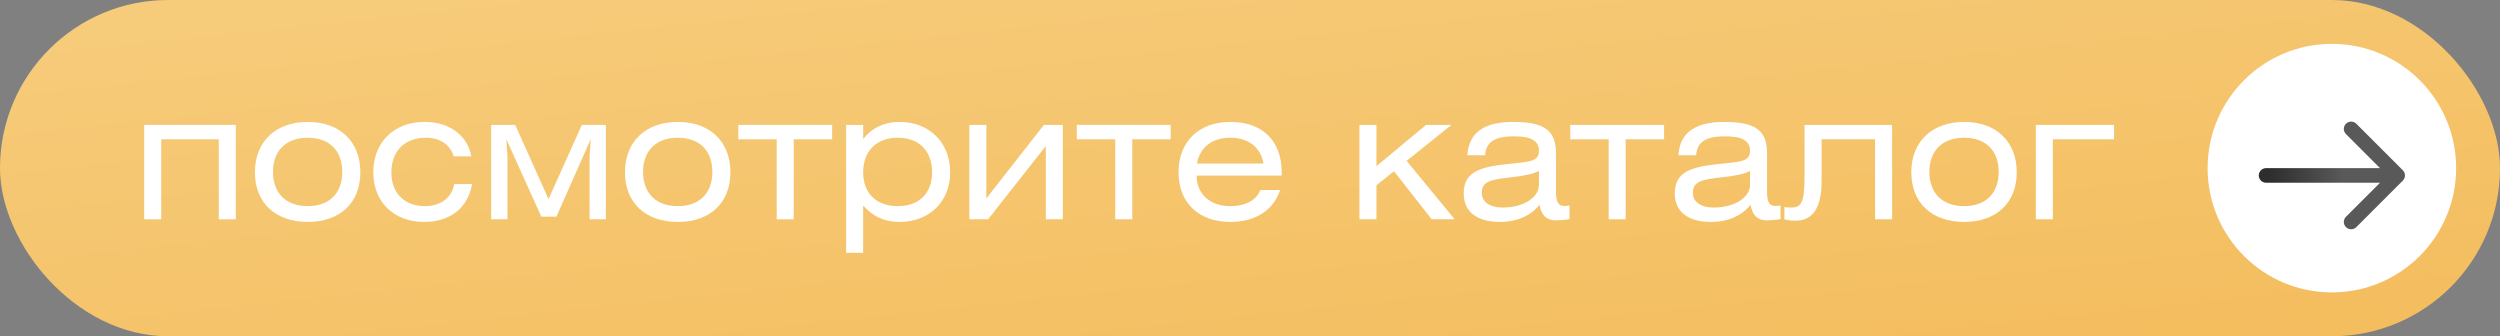 <?xml version="1.0" encoding="UTF-8"?> <svg xmlns="http://www.w3.org/2000/svg" width="171" height="23" viewBox="0 0 171 23" fill="none"><rect x="0" y="0" width="171" height="23" fill="#808080" stroke="none"/> <rect width="171" height="23" rx="11.5" fill="url(#paint0_linear_104_3)"></rect> <path d="M9.864 8.544V15H11.028V9.528H14.964V15H16.128V8.544H9.864Z" fill="url(#paint1_linear_104_3)"></path> <path d="M21.048 8.34C18.828 8.34 17.436 9.708 17.436 11.784C17.436 13.86 18.828 15.18 21.048 15.18C23.268 15.18 24.648 13.86 24.648 11.784C24.648 9.708 23.268 8.34 21.048 8.34ZM21.048 9.42C22.524 9.42 23.412 10.296 23.412 11.76C23.412 13.224 22.524 14.1 21.048 14.1C19.572 14.1 18.672 13.224 18.672 11.76C18.672 10.296 19.572 9.42 21.048 9.42Z" fill="url(#paint2_linear_104_3)"></path> <path d="M32.242 10.692C31.966 9.252 30.742 8.34 29.038 8.34C26.95 8.34 25.534 9.732 25.534 11.784C25.534 13.836 26.962 15.18 29.014 15.18C30.778 15.18 32.014 14.22 32.29 12.588H31.066C30.91 13.536 30.13 14.1 29.062 14.1C27.706 14.1 26.77 13.248 26.77 11.796C26.77 10.332 27.67 9.42 29.146 9.42C30.094 9.42 30.802 9.9 31.03 10.692H32.242Z" fill="url(#paint3_linear_104_3)"></path> <path d="M33.595 8.544V15H34.711V10.728L34.627 9.504L37.027 14.82H38.059L40.411 9.504L40.327 10.728V15H41.443V8.544H39.799L37.519 13.62L35.239 8.544H33.595Z" fill="url(#paint4_linear_104_3)"></path> <path d="M46.361 8.34C44.141 8.34 42.749 9.708 42.749 11.784C42.749 13.86 44.141 15.18 46.361 15.18C48.581 15.18 49.961 13.86 49.961 11.784C49.961 9.708 48.581 8.34 46.361 8.34ZM46.361 9.42C47.837 9.42 48.725 10.296 48.725 11.76C48.725 13.224 47.837 14.1 46.361 14.1C44.885 14.1 43.985 13.224 43.985 11.76C43.985 10.296 44.885 9.42 46.361 9.42Z" fill="url(#paint5_linear_104_3)"></path> <path d="M50.499 8.544V9.528H53.127V15H54.291V9.528H56.919V8.544H50.499Z" fill="url(#paint6_linear_104_3)"></path> <path d="M59.04 8.544H57.876V17.292H59.04V14.052C59.7 14.808 60.492 15.18 61.524 15.18C63.576 15.18 64.992 13.788 64.992 11.784C64.992 9.768 63.576 8.34 61.536 8.34C60.444 8.34 59.58 8.796 59.04 9.516V8.544ZM61.404 9.42C62.868 9.42 63.756 10.332 63.756 11.784C63.756 13.224 62.868 14.1 61.404 14.1C59.94 14.1 59.04 13.212 59.04 11.784C59.04 10.344 59.94 9.42 61.404 9.42Z" fill="url(#paint7_linear_104_3)"></path> <path d="M67.466 8.544H66.302V15H67.586L71.534 9.984V15H72.698V8.544H71.402L67.466 13.572V8.544Z" fill="url(#paint8_linear_104_3)"></path> <path d="M73.655 8.544V9.528H76.283V15H77.447V9.528H80.075V8.544H73.655Z" fill="url(#paint9_linear_104_3)"></path> <path d="M87.668 12.012V11.784C87.668 9.636 86.36 8.34 84.152 8.34C81.992 8.34 80.612 9.696 80.612 11.784C80.612 13.86 81.98 15.18 84.152 15.18C85.868 15.18 87.104 14.388 87.56 12.996H86.204C85.94 13.704 85.172 14.1 84.152 14.1C82.772 14.1 81.848 13.272 81.848 12.012H87.668ZM81.872 11.184C82.064 10.08 82.916 9.42 84.152 9.42C85.4 9.42 86.24 10.092 86.42 11.184H81.872Z" fill="url(#paint10_linear_104_3)"></path> <path d="M94.149 8.544H92.985V15H94.149V12.672L95.349 11.712L97.929 15H99.501L96.213 11.004L99.273 8.544H97.545L94.149 11.364V8.544Z" fill="url(#paint11_linear_104_3)"></path> <path d="M105.265 11.688V12.648C105.265 13.464 104.269 14.196 102.781 14.196C101.869 14.196 101.353 13.788 101.353 13.176C101.353 12.384 102.049 12.276 103.309 12.132C104.281 12.024 104.929 11.892 105.265 11.688ZM105.301 14.004C105.421 14.7 105.757 15.072 106.429 15.072C106.645 15.072 106.981 15.048 107.353 14.988V14.052C107.209 14.076 107.101 14.088 107.005 14.088C106.549 14.088 106.429 13.764 106.429 13.092V10.476C106.429 8.904 105.625 8.34 103.477 8.34C101.497 8.34 100.453 9.096 100.369 10.62H101.581C101.641 9.696 102.253 9.324 103.561 9.324C104.725 9.324 105.265 9.624 105.265 10.32C105.265 11.1 104.521 11.064 103.093 11.22C101.257 11.424 100.117 11.736 100.117 13.236C100.117 14.436 100.969 15.18 102.589 15.18C103.777 15.18 104.713 14.748 105.301 14.004Z" fill="url(#paint12_linear_104_3)"></path> <path d="M107.405 8.544V9.528H110.033V15H111.197V9.528H113.825V8.544H107.405Z" fill="url(#paint13_linear_104_3)"></path> <path d="M119.702 11.688V12.648C119.702 13.464 118.706 14.196 117.218 14.196C116.306 14.196 115.79 13.788 115.79 13.176C115.79 12.384 116.486 12.276 117.746 12.132C118.718 12.024 119.366 11.892 119.702 11.688ZM119.738 14.004C119.858 14.7 120.194 15.072 120.866 15.072C121.082 15.072 121.418 15.048 121.79 14.988V14.052C121.646 14.076 121.538 14.088 121.442 14.088C120.986 14.088 120.866 13.764 120.866 13.092V10.476C120.866 8.904 120.062 8.34 117.914 8.34C115.934 8.34 114.89 9.096 114.806 10.62H116.018C116.078 9.696 116.69 9.324 117.998 9.324C119.162 9.324 119.702 9.624 119.702 10.32C119.702 11.1 118.958 11.064 117.53 11.22C115.694 11.424 114.554 11.736 114.554 13.236C114.554 14.436 115.406 15.18 117.026 15.18C118.214 15.18 119.15 14.748 119.738 14.004Z" fill="url(#paint14_linear_104_3)"></path> <path d="M123.432 8.544V12.024C123.432 13.92 123.18 14.196 122.532 14.196C122.328 14.196 122.16 14.184 122.052 14.16V15C122.232 15.048 122.484 15.096 122.808 15.096C123.912 15.096 124.596 14.34 124.596 12.396V9.528H128.256V15H129.42V8.544H123.432Z" fill="url(#paint15_linear_104_3)"></path> <path d="M134.345 8.34C132.125 8.34 130.733 9.708 130.733 11.784C130.733 13.86 132.125 15.18 134.345 15.18C136.565 15.18 137.945 13.86 137.945 11.784C137.945 9.708 136.565 8.34 134.345 8.34ZM134.345 9.42C135.821 9.42 136.709 10.296 136.709 11.76C136.709 13.224 135.821 14.1 134.345 14.1C132.869 14.1 131.969 13.224 131.969 11.76C131.969 10.296 132.869 9.42 134.345 9.42Z" fill="url(#paint16_linear_104_3)"></path> <path d="M139.251 8.544V15H140.415V9.528H144.603V8.544H139.251Z" fill="url(#paint17_linear_104_3)"></path> <circle cx="159.5" cy="11.5" r="8.5" fill="white"></circle> <path d="M155 11.5C154.724 11.5 154.5 11.724 154.5 12C154.5 12.276 154.724 12.5 155 12.5L155 11.5ZM164.354 12.354C164.549 12.158 164.549 11.842 164.354 11.646L161.172 8.464C160.976 8.269 160.66 8.269 160.464 8.464C160.269 8.66 160.269 8.976 160.464 9.172L163.293 12L160.464 14.828C160.269 15.024 160.269 15.34 160.464 15.536C160.66 15.731 160.976 15.731 161.172 15.536L164.354 12.354ZM155 12.5L164 12.5L164 11.5L155 11.5L155 12.5Z" fill="url(#paint18_linear_104_3)"></path> <defs> <linearGradient id="paint0_linear_104_3" x1="24.823" y1="-2.58561e-08" x2="28.75" y2="36.949" gradientUnits="userSpaceOnUse"> <stop stop-color="#F6CB7A"></stop> <stop offset="1" stop-color="#F4BD5E"></stop> </linearGradient> <linearGradient id="paint1_linear_104_3" x1="13.648" y1="7.929" x2="88.813" y2="8.474" gradientUnits="userSpaceOnUse"> <stop stop-color="white"></stop> <stop offset="1" stop-color="white"></stop> </linearGradient> <linearGradient id="paint2_linear_104_3" x1="13.648" y1="7.929" x2="88.813" y2="8.474" gradientUnits="userSpaceOnUse"> <stop stop-color="white"></stop> <stop offset="1" stop-color="white"></stop> </linearGradient> <linearGradient id="paint3_linear_104_3" x1="13.648" y1="7.929" x2="88.813" y2="8.474" gradientUnits="userSpaceOnUse"> <stop stop-color="white"></stop> <stop offset="1" stop-color="white"></stop> </linearGradient> <linearGradient id="paint4_linear_104_3" x1="13.648" y1="7.929" x2="88.813" y2="8.474" gradientUnits="userSpaceOnUse"> <stop stop-color="white"></stop> <stop offset="1" stop-color="white"></stop> </linearGradient> <linearGradient id="paint5_linear_104_3" x1="13.648" y1="7.929" x2="88.813" y2="8.474" gradientUnits="userSpaceOnUse"> <stop stop-color="white"></stop> <stop offset="1" stop-color="white"></stop> </linearGradient> <linearGradient id="paint6_linear_104_3" x1="13.648" y1="7.929" x2="88.813" y2="8.474" gradientUnits="userSpaceOnUse"> <stop stop-color="white"></stop> <stop offset="1" stop-color="white"></stop> </linearGradient> <linearGradient id="paint7_linear_104_3" x1="13.648" y1="7.929" x2="88.813" y2="8.474" gradientUnits="userSpaceOnUse"> <stop stop-color="white"></stop> <stop offset="1" stop-color="white"></stop> </linearGradient> <linearGradient id="paint8_linear_104_3" x1="13.648" y1="7.929" x2="88.813" y2="8.474" gradientUnits="userSpaceOnUse"> <stop stop-color="white"></stop> <stop offset="1" stop-color="white"></stop> </linearGradient> <linearGradient id="paint9_linear_104_3" x1="13.648" y1="7.929" x2="88.813" y2="8.474" gradientUnits="userSpaceOnUse"> <stop stop-color="white"></stop> <stop offset="1" stop-color="white"></stop> </linearGradient> <linearGradient id="paint10_linear_104_3" x1="13.648" y1="7.929" x2="88.813" y2="8.474" gradientUnits="userSpaceOnUse"> <stop stop-color="white"></stop> <stop offset="1" stop-color="white"></stop> </linearGradient> <linearGradient id="paint11_linear_104_3" x1="13.648" y1="7.929" x2="88.813" y2="8.474" gradientUnits="userSpaceOnUse"> <stop stop-color="white"></stop> <stop offset="1" stop-color="white"></stop> </linearGradient> <linearGradient id="paint12_linear_104_3" x1="13.648" y1="7.929" x2="88.813" y2="8.474" gradientUnits="userSpaceOnUse"> <stop stop-color="white"></stop> <stop offset="1" stop-color="white"></stop> </linearGradient> <linearGradient id="paint13_linear_104_3" x1="13.648" y1="7.929" x2="88.813" y2="8.474" gradientUnits="userSpaceOnUse"> <stop stop-color="white"></stop> <stop offset="1" stop-color="white"></stop> </linearGradient> <linearGradient id="paint14_linear_104_3" x1="13.648" y1="7.929" x2="88.813" y2="8.474" gradientUnits="userSpaceOnUse"> <stop stop-color="white"></stop> <stop offset="1" stop-color="white"></stop> </linearGradient> <linearGradient id="paint15_linear_104_3" x1="13.648" y1="7.929" x2="88.813" y2="8.474" gradientUnits="userSpaceOnUse"> <stop stop-color="white"></stop> <stop offset="1" stop-color="white"></stop> </linearGradient> <linearGradient id="paint16_linear_104_3" x1="13.648" y1="7.929" x2="88.813" y2="8.474" gradientUnits="userSpaceOnUse"> <stop stop-color="white"></stop> <stop offset="1" stop-color="white"></stop> </linearGradient> <linearGradient id="paint17_linear_104_3" x1="13.648" y1="7.929" x2="88.813" y2="8.474" gradientUnits="userSpaceOnUse"> <stop stop-color="white"></stop> <stop offset="1" stop-color="white"></stop> </linearGradient> <linearGradient id="paint18_linear_104_3" x1="155.305" y1="12.357" x2="160.243" y2="12.383" gradientUnits="userSpaceOnUse"> <stop stop-color="#2E2E2E"></stop> <stop offset="1" stop-color="#595959"></stop> </linearGradient> </defs> </svg> 